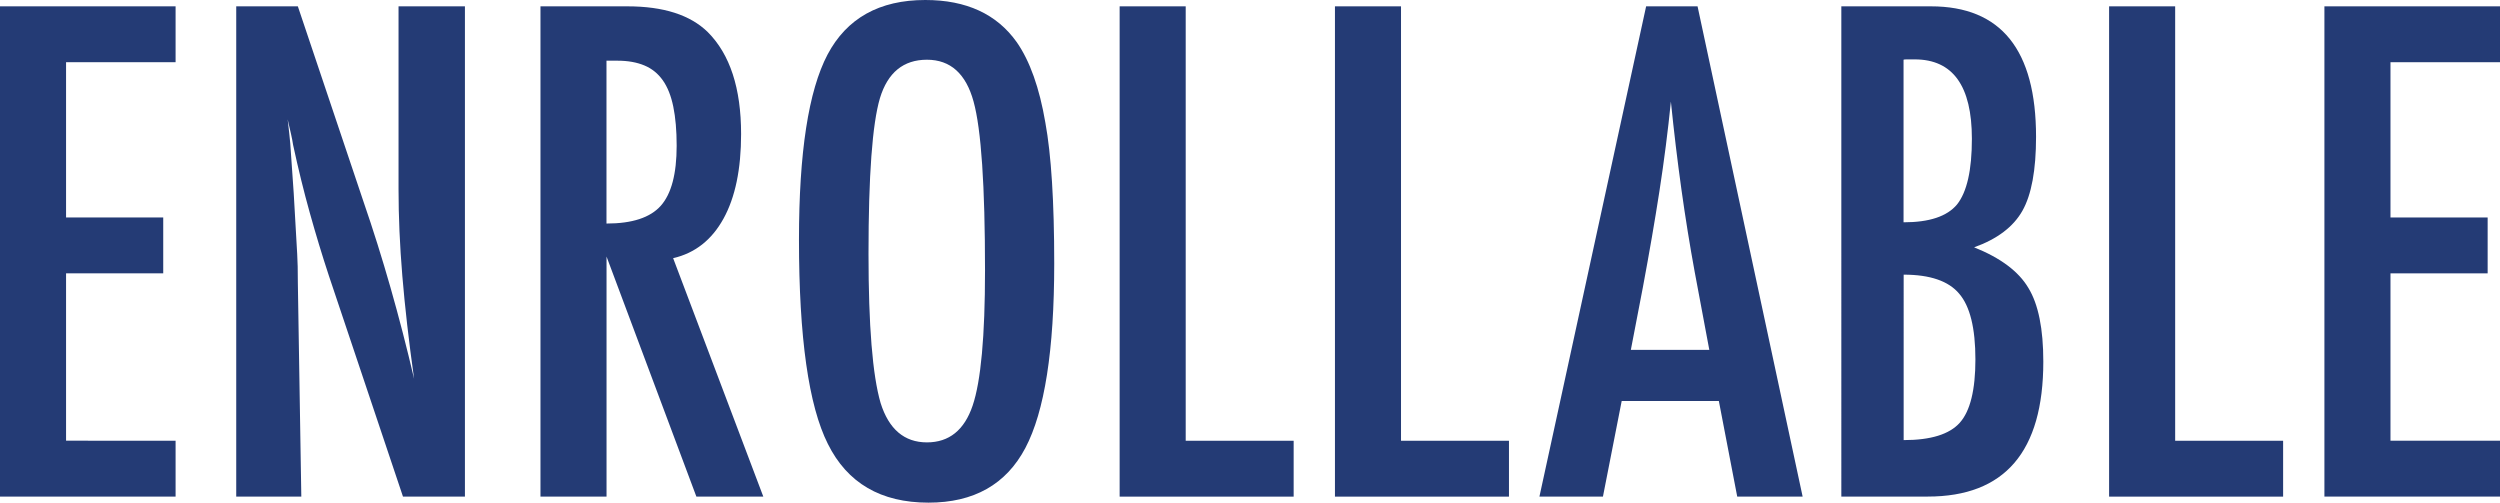 <!-- Generator: Adobe Illustrator 17.0.0, SVG Export Plug-In  -->
<svg version="1.1"
	 xmlns="http://www.w3.org/2000/svg" xmlns:xlink="http://www.w3.org/1999/xlink" xmlns:a="http://ns.adobe.com/AdobeSVGViewerExtensions/3.0/"
	 x="0px" y="0px" width="46.131px" height="9.275px" viewBox="0 0 46.131 9.275" enable-background="new 0 0 46.131 9.275"
	 xml:space="preserve">
<defs>
</defs>
<g>
	<path fill="#243B75" d="M0,0.117h3.24v1.031H1.219v2.865h1.793v1.031H1.219v3.088H3.24v1.031H0V0.117z"/>
	<path fill="#243B75" d="M4.359,0.117h1.137l1.213,3.609c0.352,1.02,0.662,2.107,0.932,3.264c-0.098-0.699-0.17-1.332-0.217-1.898
		s-0.07-1.1-0.07-1.6V0.117h1.225v9.047H7.436L6.07,5.092C5.945,4.713,5.827,4.324,5.716,3.926S5.502,3.109,5.408,2.672
		C5.4,2.617,5.388,2.551,5.37,2.473s-0.038-0.168-0.062-0.27C5.32,2.305,5.33,2.392,5.338,2.464s0.014,0.134,0.018,0.185l0.064,0.92
		l0.064,1.119C5.488,4.75,5.491,4.826,5.493,4.916s0.003,0.191,0.003,0.305l0.064,3.943H4.359V0.117z"/>
	<path fill="#243B75" d="M9.973,0.117h1.605c0.664,0,1.158,0.158,1.482,0.475c0.41,0.41,0.615,1.037,0.615,1.881
		c0,0.648-0.108,1.169-0.325,1.562s-0.526,0.636-0.929,0.729l1.664,4.4H12.85l-1.658-4.43v4.43H9.973V0.117z M11.191,4.125
		c0.473,0,0.807-0.109,1.002-0.328s0.293-0.588,0.293-1.107c0-0.281-0.021-0.521-0.062-0.721s-0.105-0.361-0.193-0.486
		s-0.201-0.217-0.34-0.275s-0.304-0.088-0.495-0.088h-0.205V4.125z"/>
	<path fill="#243B75" d="M19.453,4.863c0,1.598-0.178,2.732-0.533,3.404s-0.951,1.008-1.787,1.008c-0.879,0-1.498-0.361-1.857-1.084
		c-0.355-0.707-0.533-1.963-0.533-3.768c0-1.609,0.176-2.748,0.527-3.416C15.625,0.336,16.227,0,17.074,0
		c0.758,0,1.32,0.26,1.688,0.779c0.242,0.348,0.418,0.842,0.527,1.482C19.398,2.855,19.453,3.723,19.453,4.863z M18.176,4.992
		c0-1.566-0.07-2.605-0.211-3.117c-0.141-0.516-0.428-0.773-0.861-0.773s-0.723,0.236-0.867,0.709
		c-0.141,0.477-0.211,1.434-0.211,2.871c0,1.324,0.074,2.242,0.223,2.754c0.152,0.484,0.438,0.727,0.855,0.727
		c0.41,0,0.691-0.227,0.844-0.68C18.1,7.033,18.176,6.203,18.176,4.992z"/>
	<path fill="#243B75" d="M20.66,0.117h1.219v8.016h1.992v1.031H20.66V0.117z"/>
	<path fill="#243B75" d="M24.633,0.117h1.219v8.016h1.992v1.031h-3.211V0.117z"/>
	<path fill="#243B75" d="M30.375,0.117h0.949l1.939,9.047h-1.207L31.717,7.4h-1.793l-0.346,1.764h-1.172L30.375,0.117z
		 M31.541,6.457l-0.27-1.441c-0.18-0.98-0.326-2.027-0.439-3.141c-0.055,0.543-0.125,1.093-0.211,1.649s-0.188,1.147-0.305,1.772
		l-0.223,1.16H31.541z"/>
	<path fill="#243B75" d="M33.979,0.117h1.652c1.293,0,1.939,0.803,1.939,2.408c0,0.613-0.084,1.068-0.252,1.365
		s-0.465,0.521-0.891,0.674c0.488,0.195,0.822,0.445,1.002,0.75c0.184,0.301,0.275,0.754,0.275,1.359c0,1.66-0.711,2.49-2.133,2.49
		h-1.594V0.117z M35.127,4.102c0.473,0,0.801-0.109,0.984-0.328c0.184-0.23,0.275-0.635,0.275-1.213
		c0-0.977-0.352-1.465-1.055-1.465h-0.094h-0.053c-0.031,0-0.051,0.002-0.059,0.006V4.102z M35.127,8.121
		c0.5,0,0.846-0.107,1.037-0.322s0.287-0.604,0.287-1.166c0-0.578-0.1-0.982-0.299-1.213c-0.195-0.234-0.537-0.352-1.025-0.352
		V8.121z"/>
	<path fill="#243B75" d="M38.918,0.117h1.219v8.016h1.992v1.031h-3.211V0.117z"/>
	<path fill="#243B75" d="M42.891,0.117h3.24v1.031h-2.021v2.865h1.793v1.031h-1.793v3.088h2.021v1.031h-3.24V0.117z"/>
</g>
</svg>